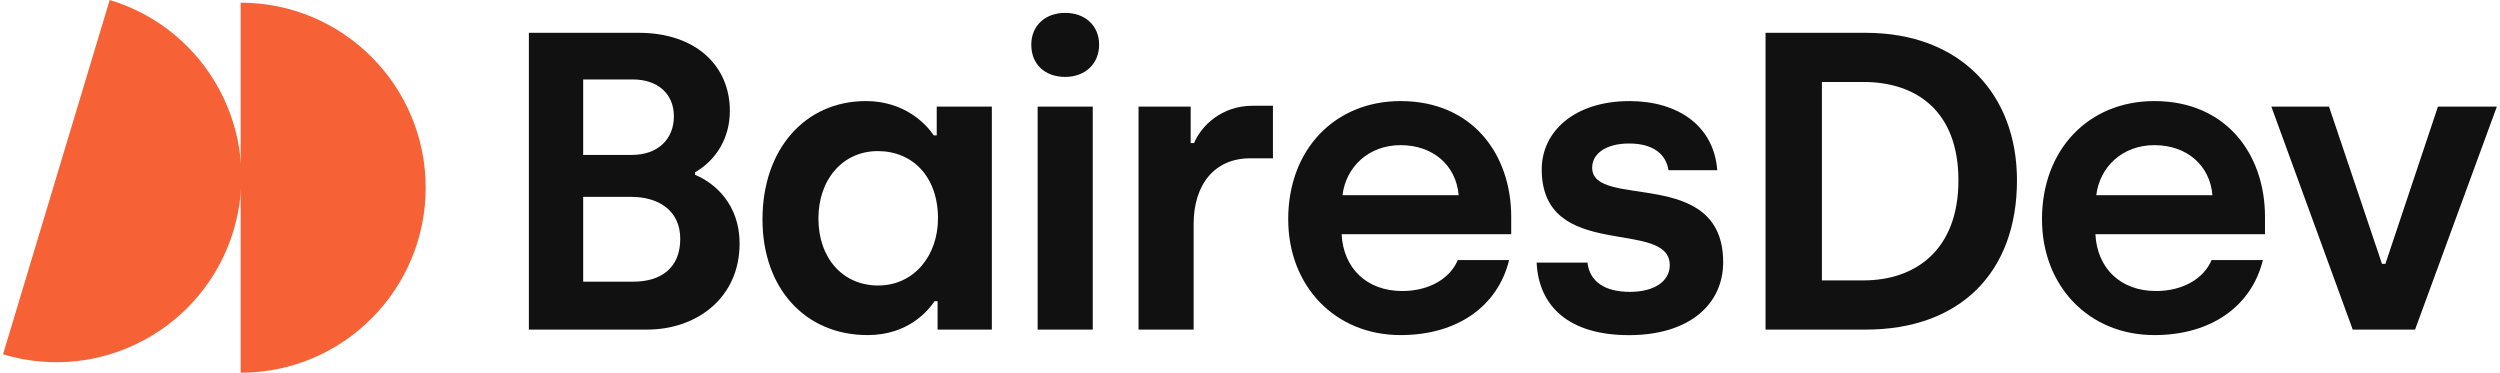 <svg xmlns="http://www.w3.org/2000/svg" width="275" height="41" viewBox="0 0 275 41" fill="none"><path d="M26.47 0.295C37.71 0.295 46.823 9.408 46.823 20.647C46.823 31.887 37.71 41 26.47 41V0.295Z" fill="#F66135"></path><path d="M12.066 0C22.83 3.241 28.929 14.591 25.688 25.354C22.447 36.117 11.097 42.216 0.333 38.975L12.066 0Z" fill="#F66135"></path><path d="M70.257 3.609C76.6 3.609 80.284 7.293 80.284 12.189C80.284 15.175 78.792 17.599 76.459 18.952V19.233C78.605 20.117 81.355 22.451 81.355 26.786C81.355 32.803 76.597 36.254 71.188 36.254H58.176V3.609H70.257ZM69.512 17.041C72.356 17.041 74.128 15.314 74.128 12.796C74.128 10.278 72.31 8.739 69.605 8.739H64.15V17.041H69.512ZM69.651 30.985C72.682 30.985 74.828 29.494 74.828 26.276C74.828 23.058 72.31 21.657 69.466 21.657H64.15V30.985H69.653H69.651Z" fill="#111111"></path><path d="M83.873 24.129C83.873 16.434 88.537 11.118 95.252 11.118C99.496 11.118 101.872 13.636 102.714 14.894H103.04V11.724H109.103V36.254H103.134V33.129H102.808C102.108 34.155 99.916 36.86 95.439 36.86C88.583 36.86 83.873 31.731 83.873 24.129ZM103.179 24.036C103.179 19.42 100.381 16.621 96.556 16.621C92.731 16.621 90.026 19.7 90.026 24.036C90.026 28.371 92.683 31.405 96.601 31.405C100.52 31.405 103.177 28.141 103.177 24.036" fill="#111111"></path><path d="M113.441 4.917C113.441 2.818 114.98 1.418 117.172 1.418C119.364 1.418 120.903 2.816 120.903 4.917C120.903 7.018 119.364 8.461 117.172 8.461C114.98 8.461 113.441 7.108 113.441 4.917ZM114.141 11.724H120.203V36.256H114.141V11.724Z" fill="#111111"></path><path d="M125.239 11.724H130.975V15.736H131.349C132.143 13.825 134.38 11.634 137.786 11.634H140.023V17.415H137.505C133.634 17.415 131.301 20.259 131.301 24.643V36.254H125.239V11.724Z" fill="#111111"></path><path d="M141.701 24.129C141.701 16.389 146.879 11.118 154.061 11.118C161.943 11.118 166.233 16.947 166.233 23.849V25.762H147.579C147.766 29.494 150.329 32.012 154.248 32.012C157.234 32.012 159.519 30.614 160.358 28.606H166.001C164.787 33.597 160.404 36.86 154.064 36.86C146.836 36.86 141.704 31.45 141.704 24.129M160.452 21.47C160.171 18.158 157.608 15.966 154.064 15.966C150.519 15.966 148.047 18.39 147.675 21.47H160.455H160.452Z" fill="#111111"></path><path d="M169.029 28.887H174.626C174.858 30.985 176.537 32.105 179.29 32.105C182.043 32.105 183.674 30.892 183.674 29.168C183.674 23.945 169.59 28.887 169.59 18.629C169.59 14.478 173.18 11.12 179.245 11.12C184.561 11.12 188.525 13.825 188.899 18.722H183.535C183.254 16.95 181.856 15.785 179.197 15.785C176.724 15.785 175.139 16.857 175.139 18.444C175.139 23.109 189.549 18.212 189.549 28.845C189.549 33.509 185.772 36.866 179.197 36.866C172.621 36.866 169.264 33.741 169.029 28.893" fill="#111111"></path><path d="M194.21 3.609H205.217C215.617 3.609 221.867 10.324 221.867 19.839C221.867 29.959 215.617 36.256 205.217 36.256H194.21V3.609ZM204.982 30.844C210.718 30.844 215.427 27.486 215.427 19.837C215.427 12.187 210.763 9.017 204.982 9.017H200.411V30.841H204.982V30.844Z" fill="#111111"></path><path d="M224.617 24.129C224.617 16.389 229.794 11.118 236.977 11.118C244.859 11.118 249.149 16.947 249.149 23.849V25.762H230.495C230.682 29.494 233.245 32.012 237.164 32.012C240.149 32.012 242.435 30.614 243.274 28.606H248.916C247.703 33.597 243.319 36.86 236.979 36.86C229.752 36.86 224.62 31.45 224.62 24.129M243.368 21.47C243.087 18.158 240.524 15.966 236.979 15.966C233.435 15.966 230.963 18.39 230.591 21.47H243.37H243.368Z" fill="#111111"></path><path d="M249.846 11.725H256.189L262.019 29.026H262.393L268.175 11.725H274.656L265.657 36.256H258.801L249.846 11.725Z" fill="#111111"></path></svg>